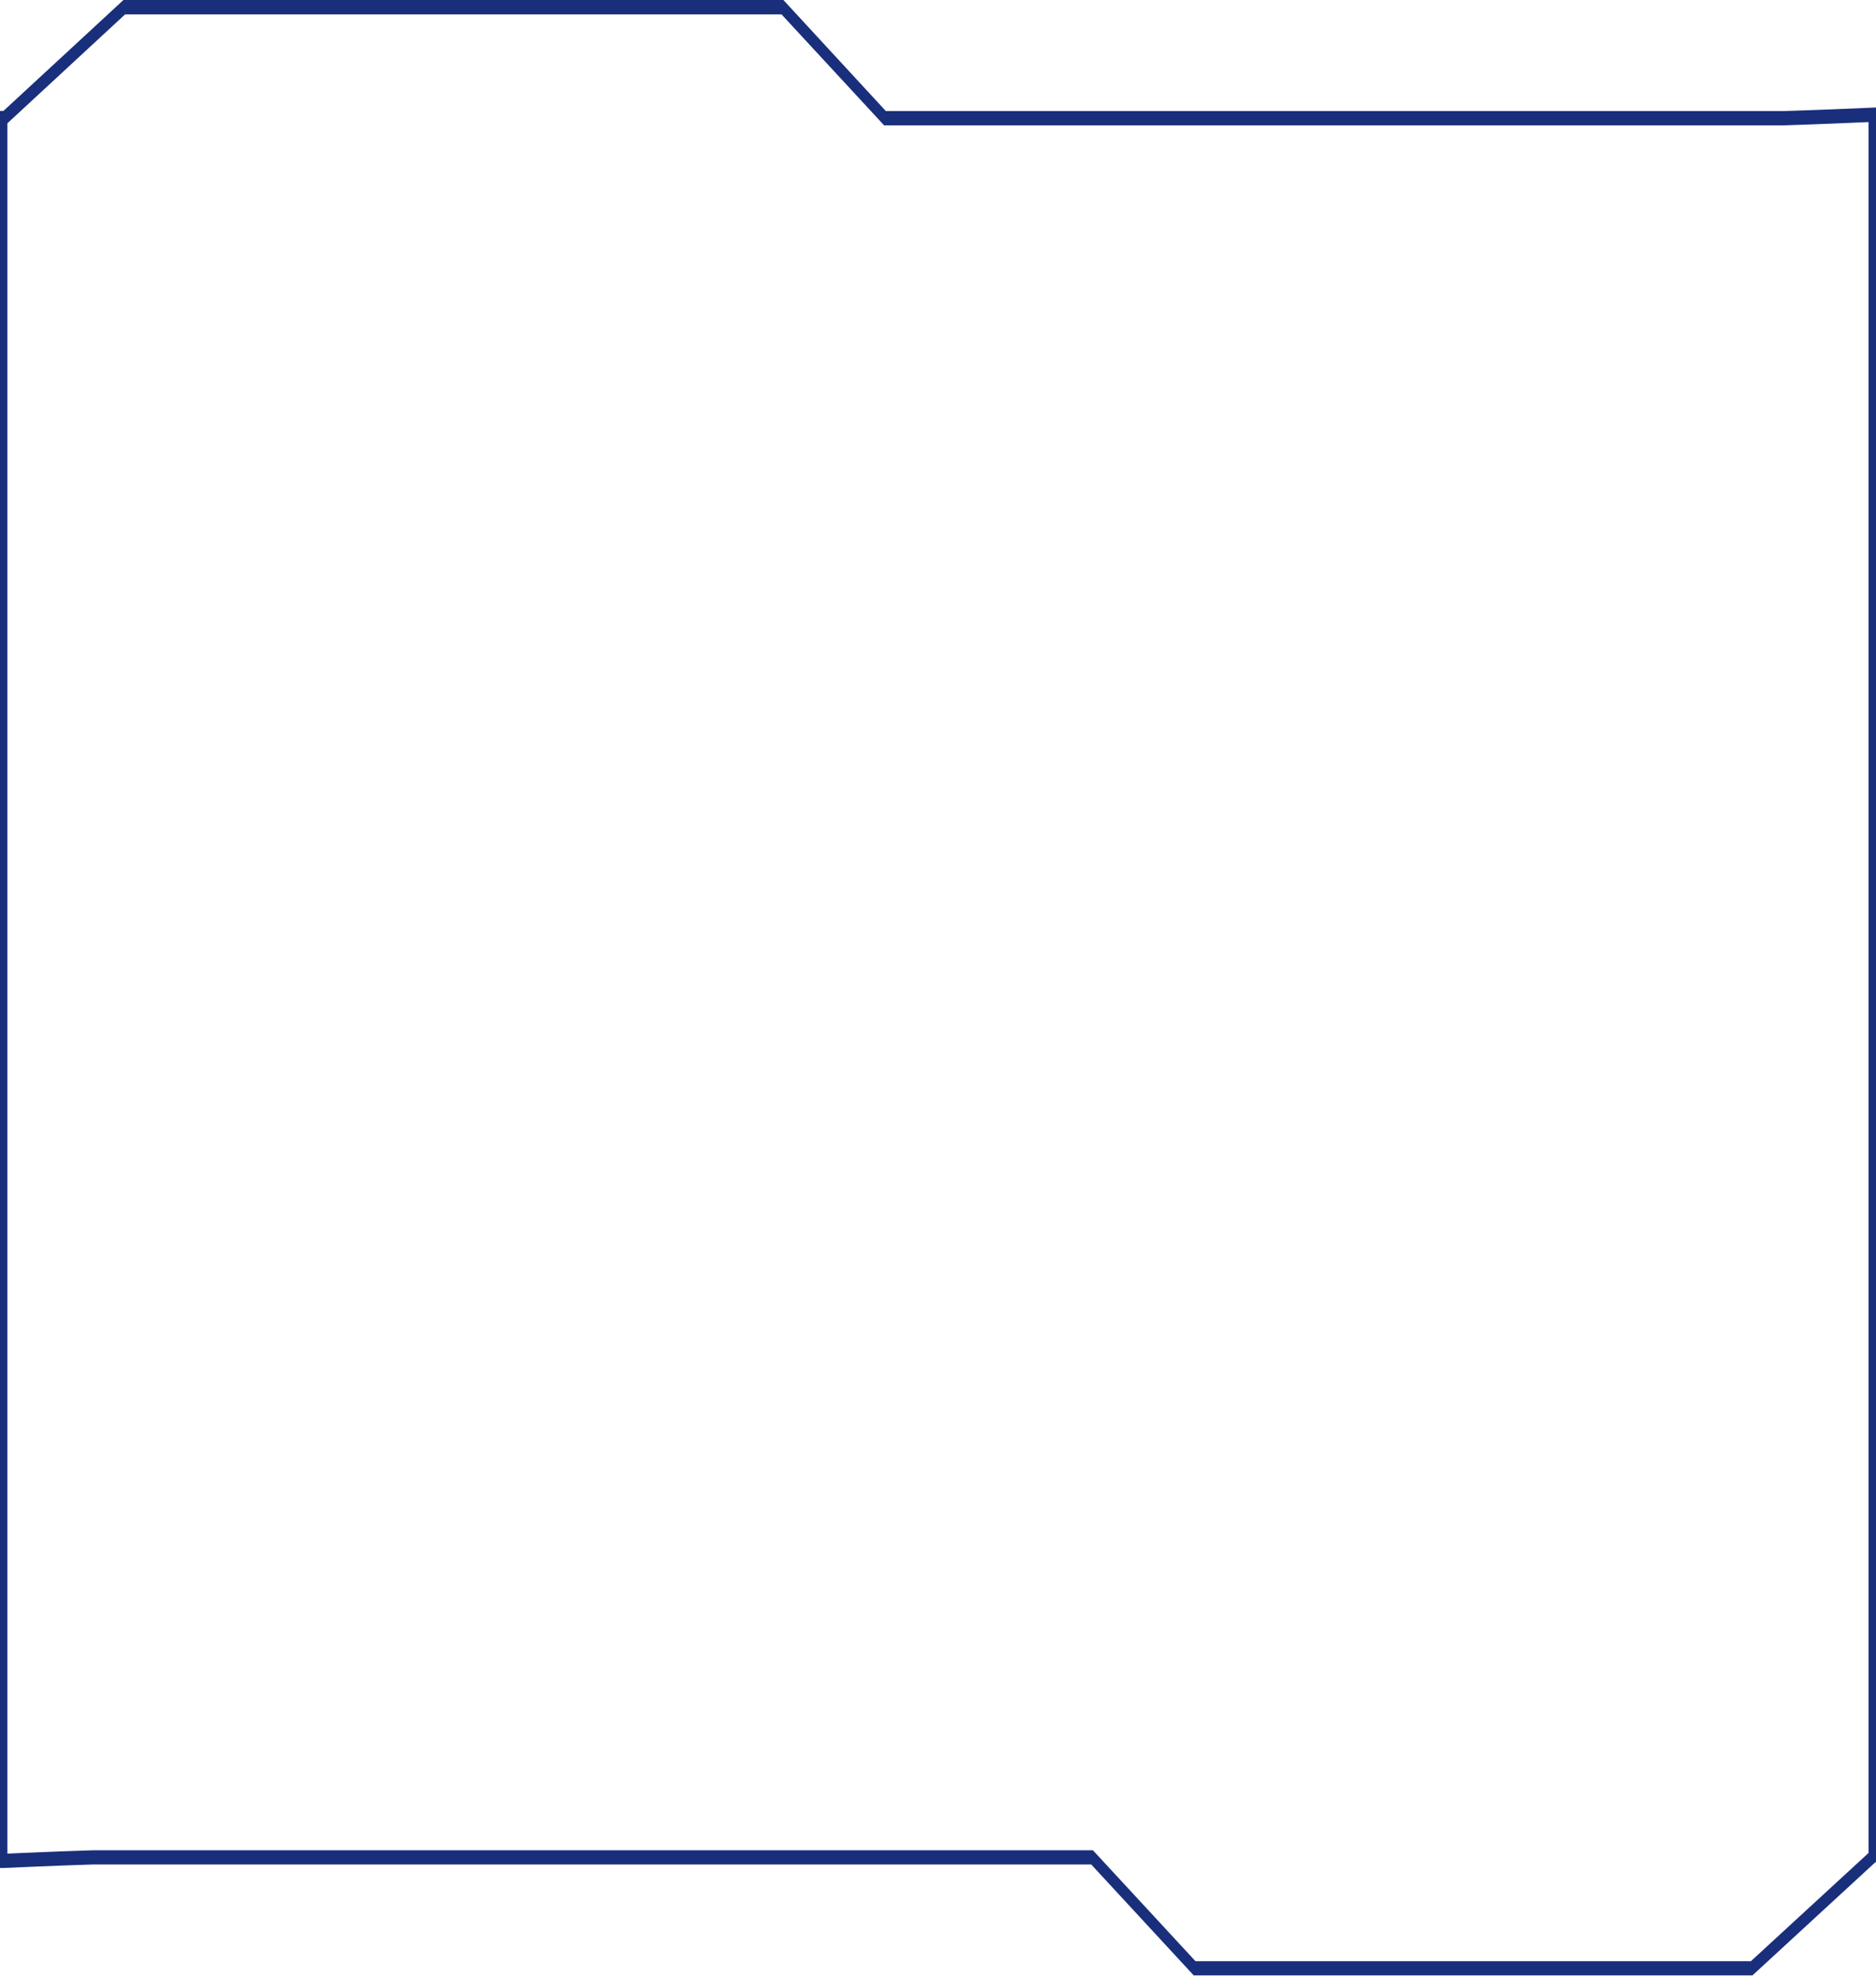 <?xml version="1.0" encoding="UTF-8"?> <svg xmlns="http://www.w3.org/2000/svg" viewBox="0 0 338.28 356.21"><defs><style>.cls-1{fill:#192f7c;}</style></defs><g id="Layer_2" data-name="Layer 2"><g id="Layer_1-2" data-name="Layer 1"><path class="cls-1" d="M337.39,19.42c-2.74.12-9.77.42-15.89.61H159.74L141.26,0h-119L.62,20H0v316.8l.68,0c.08,0,8.7-.4,16.09-.63h180l18.48,20H316L337.91,336l.37-.3V19.38Zm-.45,314.66-.06.06-21.16,19.47H215.57l-18.49-20H16.76c-6,.19-12.63.47-15.22.59H1.33V22.23l.07-.06L22.55,2.6H140.93l18.49,20h162.1c6-.18,12.62-.47,15.21-.58h.21Z"></path></g></g></svg> 